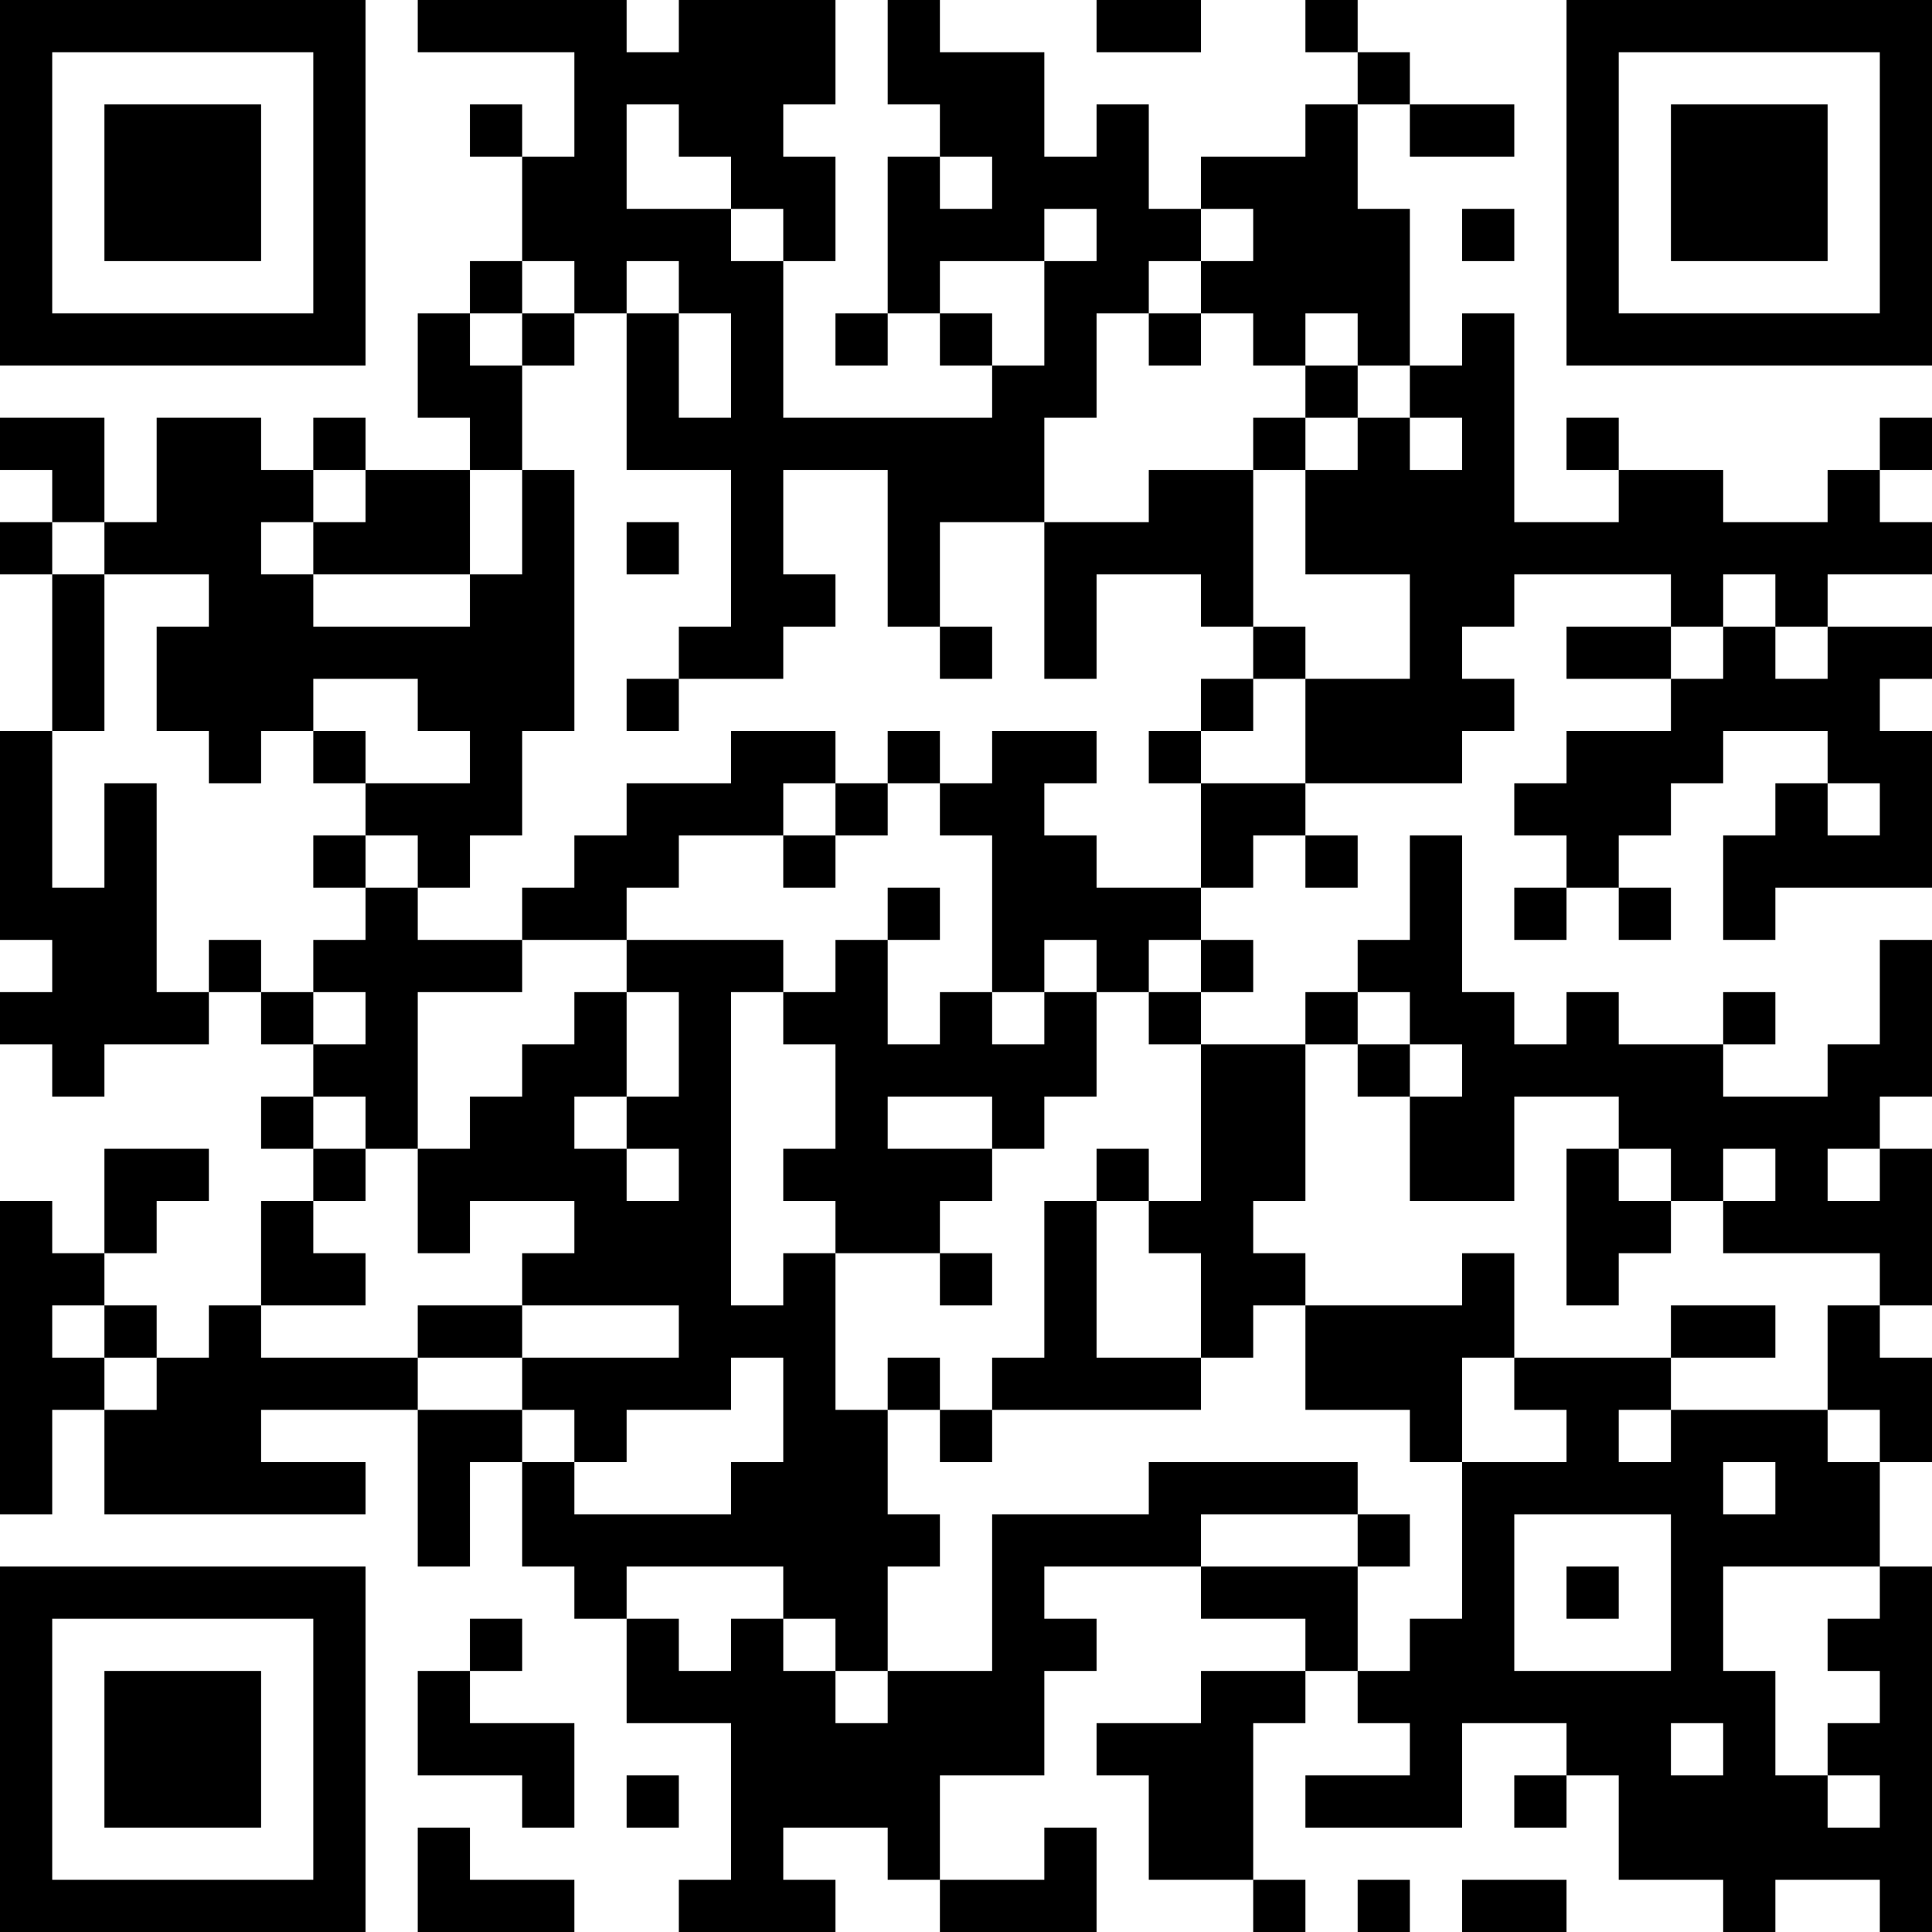 <?xml version="1.0" encoding="UTF-8"?>
<svg xmlns="http://www.w3.org/2000/svg" version="1.1" width="400" height="400" viewBox="0 0 400 400"><rect x="0" y="0" width="400" height="400" fill="#ffffff"/><g transform="scale(10.811)"><g transform="translate(0,0)"><path fill-rule="evenodd" d="M8 0L8 1L11 1L11 3L10 3L10 2L9 2L9 3L10 3L10 5L9 5L9 6L8 6L8 8L9 8L9 9L7 9L7 8L6 8L6 9L5 9L5 8L3 8L3 10L2 10L2 8L0 8L0 9L1 9L1 10L0 10L0 11L1 11L1 14L0 14L0 18L1 18L1 19L0 19L0 20L1 20L1 21L2 21L2 20L4 20L4 19L5 19L5 20L6 20L6 21L5 21L5 22L6 22L6 23L5 23L5 25L4 25L4 26L3 26L3 25L2 25L2 24L3 24L3 23L4 23L4 22L2 22L2 24L1 24L1 23L0 23L0 29L1 29L1 27L2 27L2 29L7 29L7 28L5 28L5 27L8 27L8 30L9 30L9 28L10 28L10 30L11 30L11 31L12 31L12 33L14 33L14 36L13 36L13 37L16 37L16 36L15 36L15 35L17 35L17 36L18 36L18 37L21 37L21 35L20 35L20 36L18 36L18 34L20 34L20 32L21 32L21 31L20 31L20 30L23 30L23 31L25 31L25 32L23 32L23 33L21 33L21 34L22 34L22 36L24 36L24 37L25 37L25 36L24 36L24 33L25 33L25 32L26 32L26 33L27 33L27 34L25 34L25 35L28 35L28 33L30 33L30 34L29 34L29 35L30 35L30 34L31 34L31 36L33 36L33 37L34 37L34 36L36 36L36 37L37 37L37 30L36 30L36 28L37 28L37 26L36 26L36 25L37 25L37 22L36 22L36 21L37 21L37 18L36 18L36 20L35 20L35 21L33 21L33 20L34 20L34 19L33 19L33 20L31 20L31 19L30 19L30 20L29 20L29 19L28 19L28 16L27 16L27 18L26 18L26 19L25 19L25 20L23 20L23 19L24 19L24 18L23 18L23 17L24 17L24 16L25 16L25 17L26 17L26 16L25 16L25 15L28 15L28 14L29 14L29 13L28 13L28 12L29 12L29 11L32 11L32 12L30 12L30 13L32 13L32 14L30 14L30 15L29 15L29 16L30 16L30 17L29 17L29 18L30 18L30 17L31 17L31 18L32 18L32 17L31 17L31 16L32 16L32 15L33 15L33 14L35 14L35 15L34 15L34 16L33 16L33 18L34 18L34 17L37 17L37 14L36 14L36 13L37 13L37 12L35 12L35 11L37 11L37 10L36 10L36 9L37 9L37 8L36 8L36 9L35 9L35 10L33 10L33 9L31 9L31 8L30 8L30 9L31 9L31 10L29 10L29 6L28 6L28 7L27 7L27 4L26 4L26 2L27 2L27 3L29 3L29 2L27 2L27 1L26 1L26 0L25 0L25 1L26 1L26 2L25 2L25 3L23 3L23 4L22 4L22 2L21 2L21 3L20 3L20 1L18 1L18 0L17 0L17 2L18 2L18 3L17 3L17 6L16 6L16 7L17 7L17 6L18 6L18 7L19 7L19 8L15 8L15 5L16 5L16 3L15 3L15 2L16 2L16 0L13 0L13 1L12 1L12 0ZM21 0L21 1L23 1L23 0ZM12 2L12 4L14 4L14 5L15 5L15 4L14 4L14 3L13 3L13 2ZM18 3L18 4L19 4L19 3ZM20 4L20 5L18 5L18 6L19 6L19 7L20 7L20 5L21 5L21 4ZM23 4L23 5L22 5L22 6L21 6L21 8L20 8L20 10L18 10L18 12L17 12L17 9L15 9L15 11L16 11L16 12L15 12L15 13L13 13L13 12L14 12L14 9L12 9L12 6L13 6L13 8L14 8L14 6L13 6L13 5L12 5L12 6L11 6L11 5L10 5L10 6L9 6L9 7L10 7L10 9L9 9L9 11L6 11L6 10L7 10L7 9L6 9L6 10L5 10L5 11L6 11L6 12L9 12L9 11L10 11L10 9L11 9L11 14L10 14L10 16L9 16L9 17L8 17L8 16L7 16L7 15L9 15L9 14L8 14L8 13L6 13L6 14L5 14L5 15L4 15L4 14L3 14L3 12L4 12L4 11L2 11L2 10L1 10L1 11L2 11L2 14L1 14L1 17L2 17L2 15L3 15L3 19L4 19L4 18L5 18L5 19L6 19L6 20L7 20L7 19L6 19L6 18L7 18L7 17L8 17L8 18L10 18L10 19L8 19L8 22L7 22L7 21L6 21L6 22L7 22L7 23L6 23L6 24L7 24L7 25L5 25L5 26L8 26L8 27L10 27L10 28L11 28L11 29L14 29L14 28L15 28L15 26L14 26L14 27L12 27L12 28L11 28L11 27L10 27L10 26L13 26L13 25L10 25L10 24L11 24L11 23L9 23L9 24L8 24L8 22L9 22L9 21L10 21L10 20L11 20L11 19L12 19L12 21L11 21L11 22L12 22L12 23L13 23L13 22L12 22L12 21L13 21L13 19L12 19L12 18L15 18L15 19L14 19L14 25L15 25L15 24L16 24L16 27L17 27L17 29L18 29L18 30L17 30L17 32L16 32L16 31L15 31L15 30L12 30L12 31L13 31L13 32L14 32L14 31L15 31L15 32L16 32L16 33L17 33L17 32L19 32L19 29L22 29L22 28L26 28L26 29L23 29L23 30L26 30L26 32L27 32L27 31L28 31L28 28L30 28L30 27L29 27L29 26L32 26L32 27L31 27L31 28L32 28L32 27L35 27L35 28L36 28L36 27L35 27L35 25L36 25L36 24L33 24L33 23L34 23L34 22L33 22L33 23L32 23L32 22L31 22L31 21L29 21L29 23L27 23L27 21L28 21L28 20L27 20L27 19L26 19L26 20L25 20L25 23L24 23L24 24L25 24L25 25L24 25L24 26L23 26L23 24L22 24L22 23L23 23L23 20L22 20L22 19L23 19L23 18L22 18L22 19L21 19L21 18L20 18L20 19L19 19L19 16L18 16L18 15L19 15L19 14L21 14L21 15L20 15L20 16L21 16L21 17L23 17L23 15L25 15L25 13L27 13L27 11L25 11L25 9L26 9L26 8L27 8L27 9L28 9L28 8L27 8L27 7L26 7L26 6L25 6L25 7L24 7L24 6L23 6L23 5L24 5L24 4ZM28 4L28 5L29 5L29 4ZM10 6L10 7L11 7L11 6ZM22 6L22 7L23 7L23 6ZM25 7L25 8L24 8L24 9L22 9L22 10L20 10L20 13L21 13L21 11L23 11L23 12L24 12L24 13L23 13L23 14L22 14L22 15L23 15L23 14L24 14L24 13L25 13L25 12L24 12L24 9L25 9L25 8L26 8L26 7ZM12 10L12 11L13 11L13 10ZM33 11L33 12L32 12L32 13L33 13L33 12L34 12L34 13L35 13L35 12L34 12L34 11ZM18 12L18 13L19 13L19 12ZM12 13L12 14L13 14L13 13ZM6 14L6 15L7 15L7 14ZM14 14L14 15L12 15L12 16L11 16L11 17L10 17L10 18L12 18L12 17L13 17L13 16L15 16L15 17L16 17L16 16L17 16L17 15L18 15L18 14L17 14L17 15L16 15L16 14ZM15 15L15 16L16 16L16 15ZM35 15L35 16L36 16L36 15ZM6 16L6 17L7 17L7 16ZM17 17L17 18L16 18L16 19L15 19L15 20L16 20L16 22L15 22L15 23L16 23L16 24L18 24L18 25L19 25L19 24L18 24L18 23L19 23L19 22L20 22L20 21L21 21L21 19L20 19L20 20L19 20L19 19L18 19L18 20L17 20L17 18L18 18L18 17ZM26 20L26 21L27 21L27 20ZM17 21L17 22L19 22L19 21ZM21 22L21 23L20 23L20 26L19 26L19 27L18 27L18 26L17 26L17 27L18 27L18 28L19 28L19 27L23 27L23 26L21 26L21 23L22 23L22 22ZM30 22L30 25L31 25L31 24L32 24L32 23L31 23L31 22ZM35 22L35 23L36 23L36 22ZM28 24L28 25L25 25L25 27L27 27L27 28L28 28L28 26L29 26L29 24ZM1 25L1 26L2 26L2 27L3 27L3 26L2 26L2 25ZM8 25L8 26L10 26L10 25ZM32 25L32 26L34 26L34 25ZM33 28L33 29L34 29L34 28ZM26 29L26 30L27 30L27 29ZM29 29L29 32L32 32L32 29ZM30 30L30 31L31 31L31 30ZM33 30L33 32L34 32L34 34L35 34L35 35L36 35L36 34L35 34L35 33L36 33L36 32L35 32L35 31L36 31L36 30ZM9 31L9 32L8 32L8 34L10 34L10 35L11 35L11 33L9 33L9 32L10 32L10 31ZM32 33L32 34L33 34L33 33ZM12 34L12 35L13 35L13 34ZM8 35L8 37L11 37L11 36L9 36L9 35ZM26 36L26 37L27 37L27 36ZM28 36L28 37L30 37L30 36ZM0 0L0 7L7 7L7 0ZM1 1L1 6L6 6L6 1ZM2 2L2 5L5 5L5 2ZM30 0L30 7L37 7L37 0ZM31 1L31 6L36 6L36 1ZM32 2L32 5L35 5L35 2ZM0 30L0 37L7 37L7 30ZM1 31L1 36L6 36L6 31ZM2 32L2 35L5 35L5 32Z" fill="#000000"/></g></g></svg>
